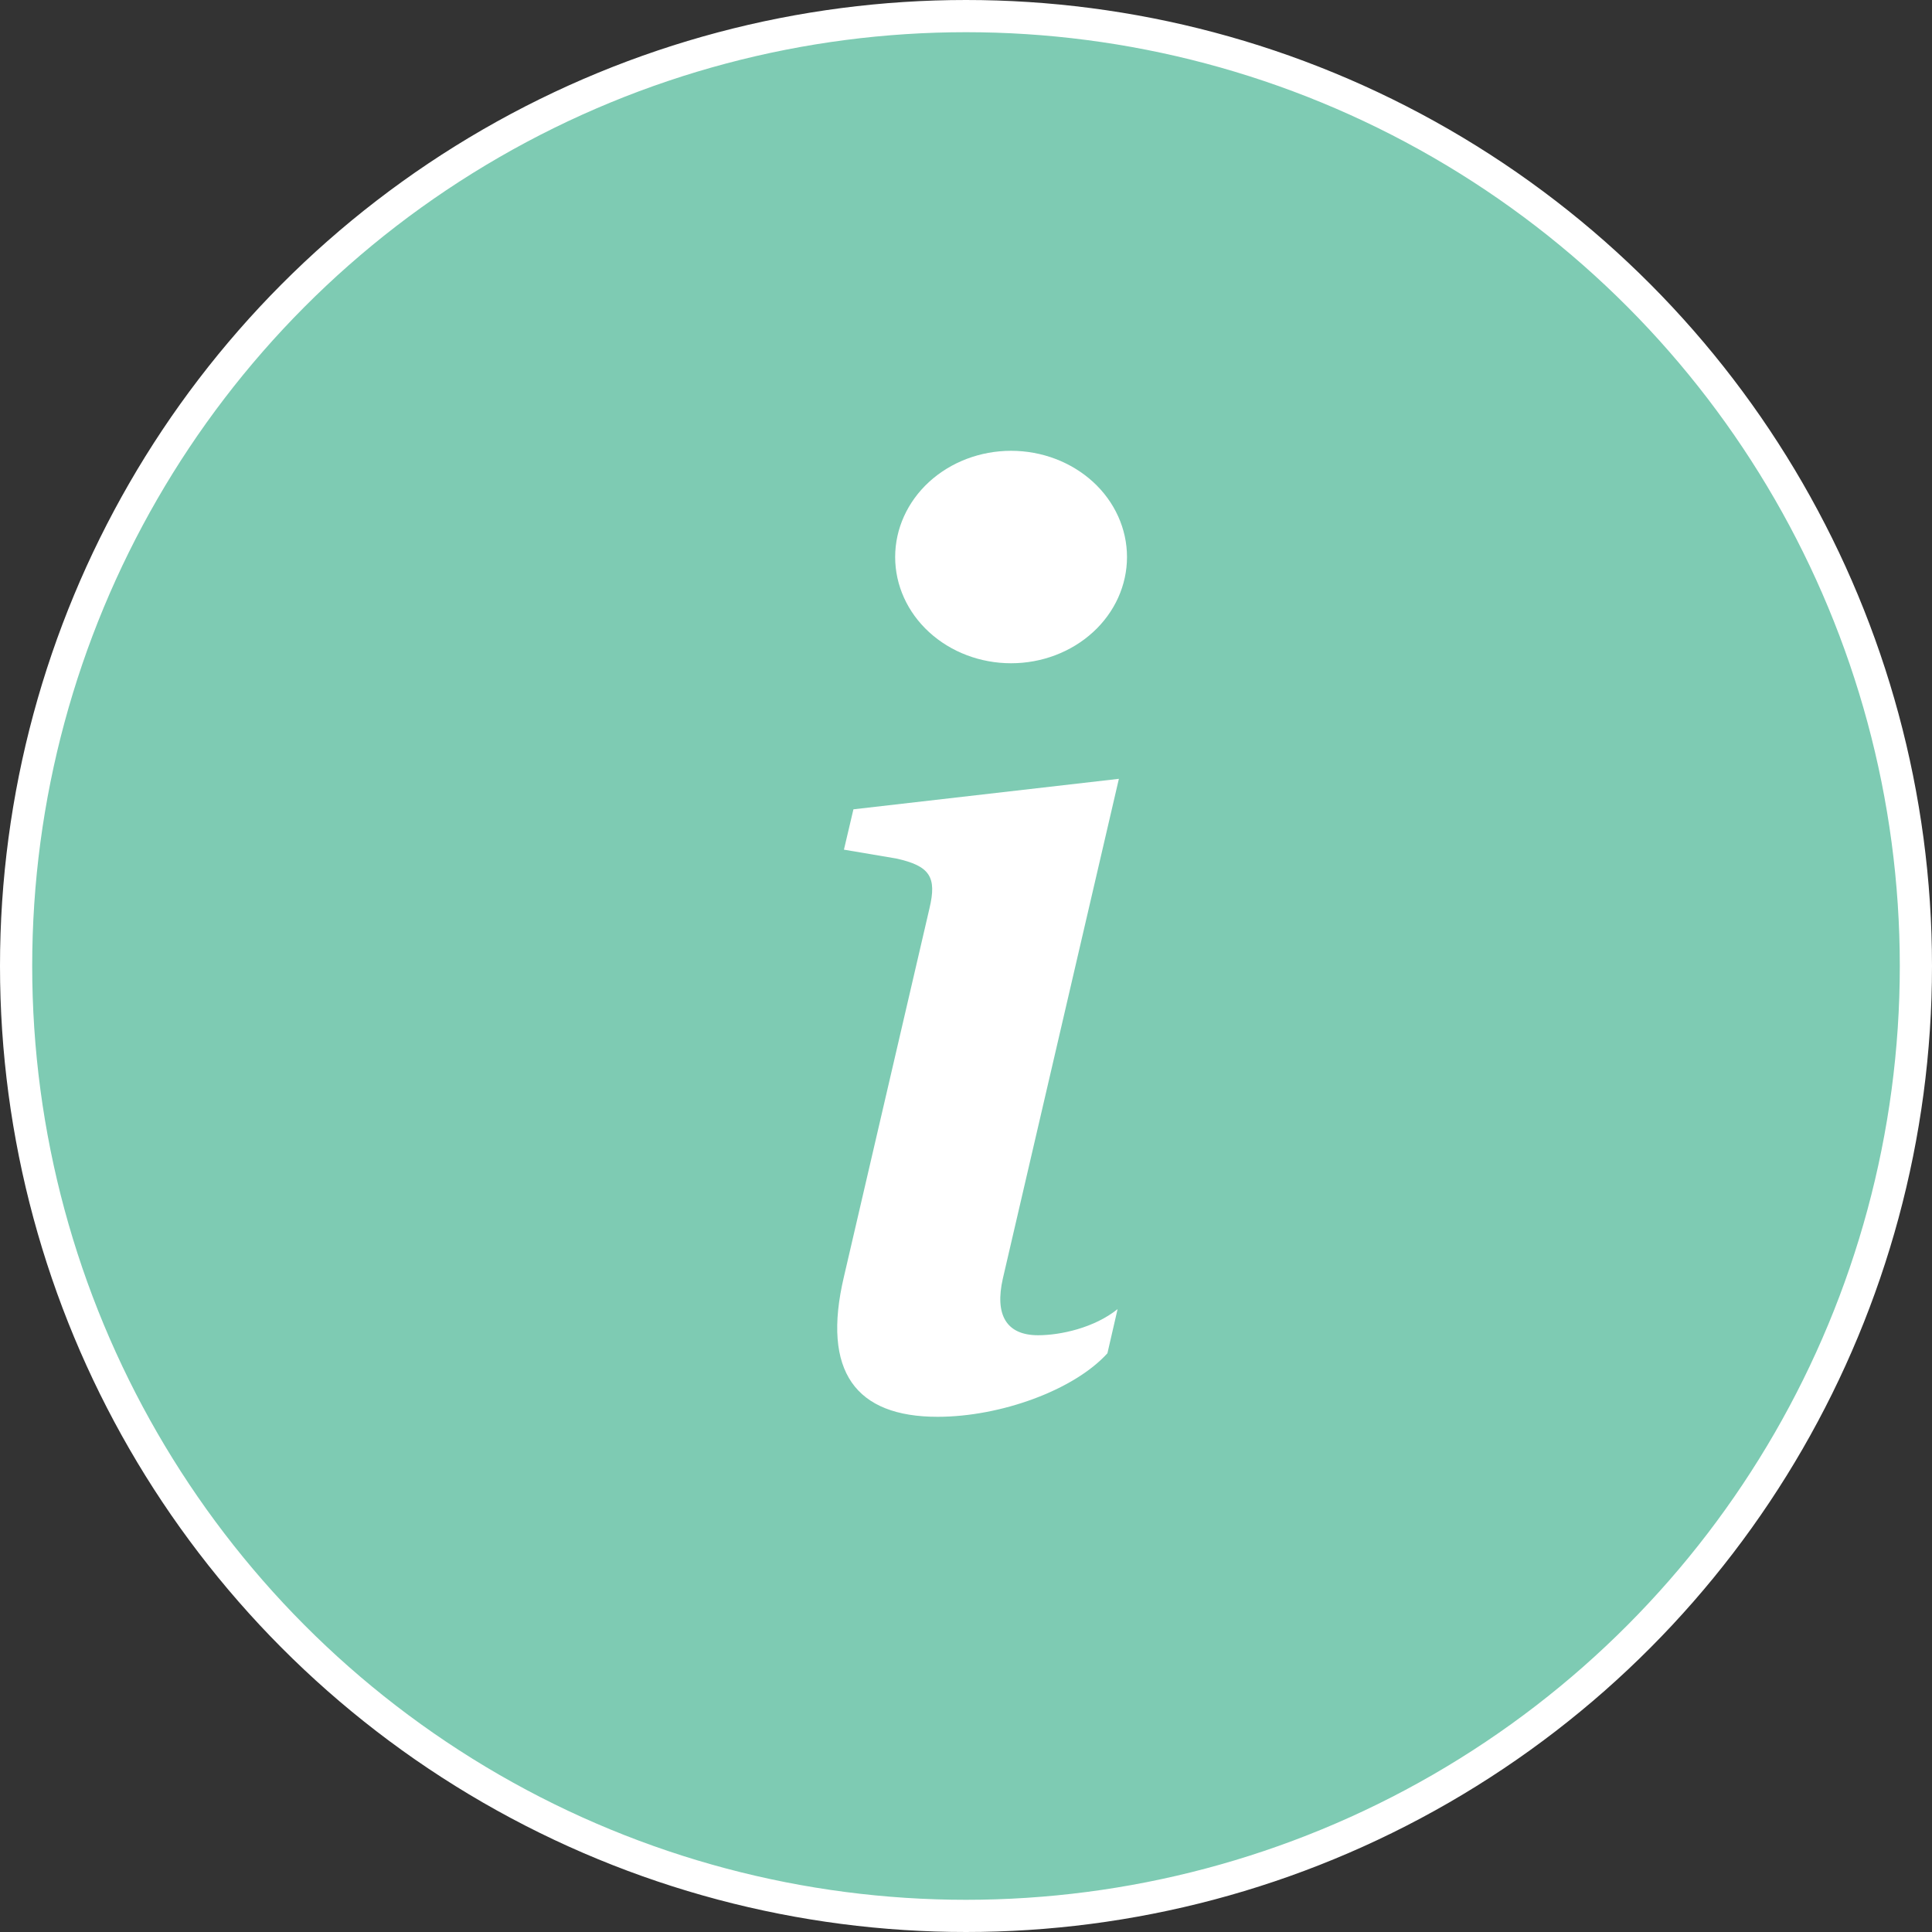 <?xml version="1.0" encoding="UTF-8"?>
<svg xmlns="http://www.w3.org/2000/svg" width="60" height="60" viewBox="0 0 60 60" fill="none">
  <rect x="0" y="0" width="60" height="60" fill="#333333" stroke="none"/>
  <circle cx="30" cy="30" r="29.5" fill="#7ECBB3" stroke="white"></circle>
  <path d="M34.748 24.187L26.504 25.134L26.209 26.387L27.829 26.661C28.887 26.892 29.096 27.242 28.866 28.208L26.209 39.649C25.51 42.608 26.587 44 29.117 44C31.079 44 33.358 43.169 34.392 42.027L34.708 40.655C33.988 41.236 32.937 41.467 32.239 41.467C31.249 41.467 30.889 40.83 31.144 39.708L34.748 24.187ZM35 17.299C35 18.174 34.621 19.013 33.946 19.631C33.27 20.25 32.355 20.598 31.4 20.598C30.445 20.598 29.529 20.25 28.854 19.631C28.179 19.013 27.8 18.174 27.8 17.299C27.8 16.424 28.179 15.585 28.854 14.966C29.529 14.348 30.445 14 31.4 14C32.355 14 33.27 14.348 33.946 14.966C34.621 15.585 35 16.424 35 17.299Z" fill="white"></path>
</svg>
